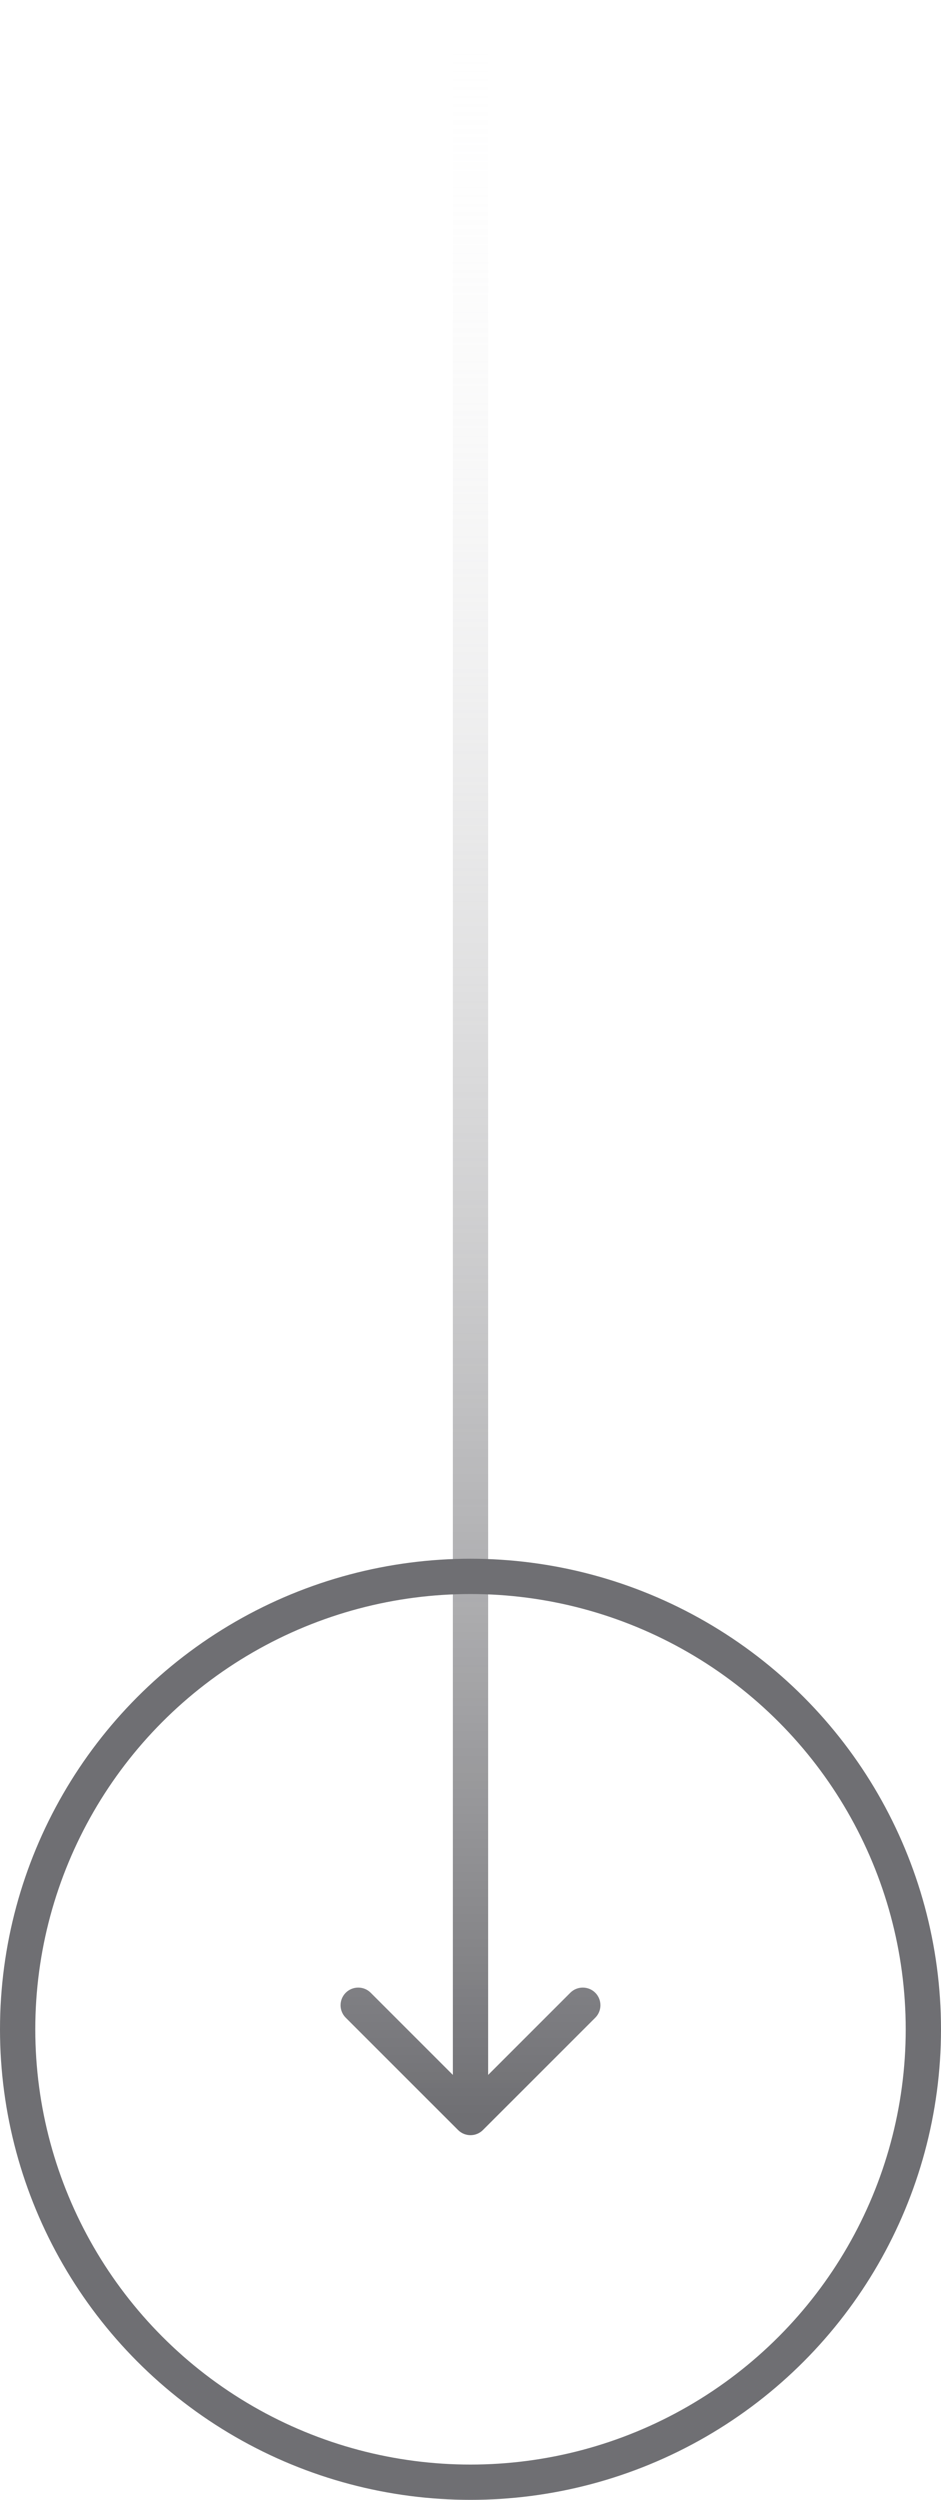 <svg xmlns="http://www.w3.org/2000/svg" width="32" height="85" viewBox="0 0 32 85" fill="none"><g id="seta12"><path id="circulo12" d="M15.576 72.424C15.81 72.659 16.19 72.659 16.424 72.424L20.243 68.606C20.477 68.372 20.477 67.992 20.243 67.757C20.008 67.523 19.628 67.523 19.394 67.757L16 71.151L12.606 67.757C12.372 67.523 11.992 67.523 11.757 67.757C11.523 67.992 11.523 68.372 11.757 68.606L15.576 72.424ZM15.4 0V72H16.6V0H15.4Z" fill="url(#paint0_linear_851_327)"></path><circle id="Ellipse 12" cx="16" cy="69" r="15.4" stroke="#6F6F73" stroke-width="1.2"></circle></g><defs><linearGradient id="paint0_linear_851_327" x1="16.5" y1="0" x2="16.5" y2="72" gradientUnits="userSpaceOnUse"><stop stop-color="#ffffff" stop-opacity="0"></stop><stop offset="1" stop-color="#6F6F73"></stop></linearGradient></defs></svg>